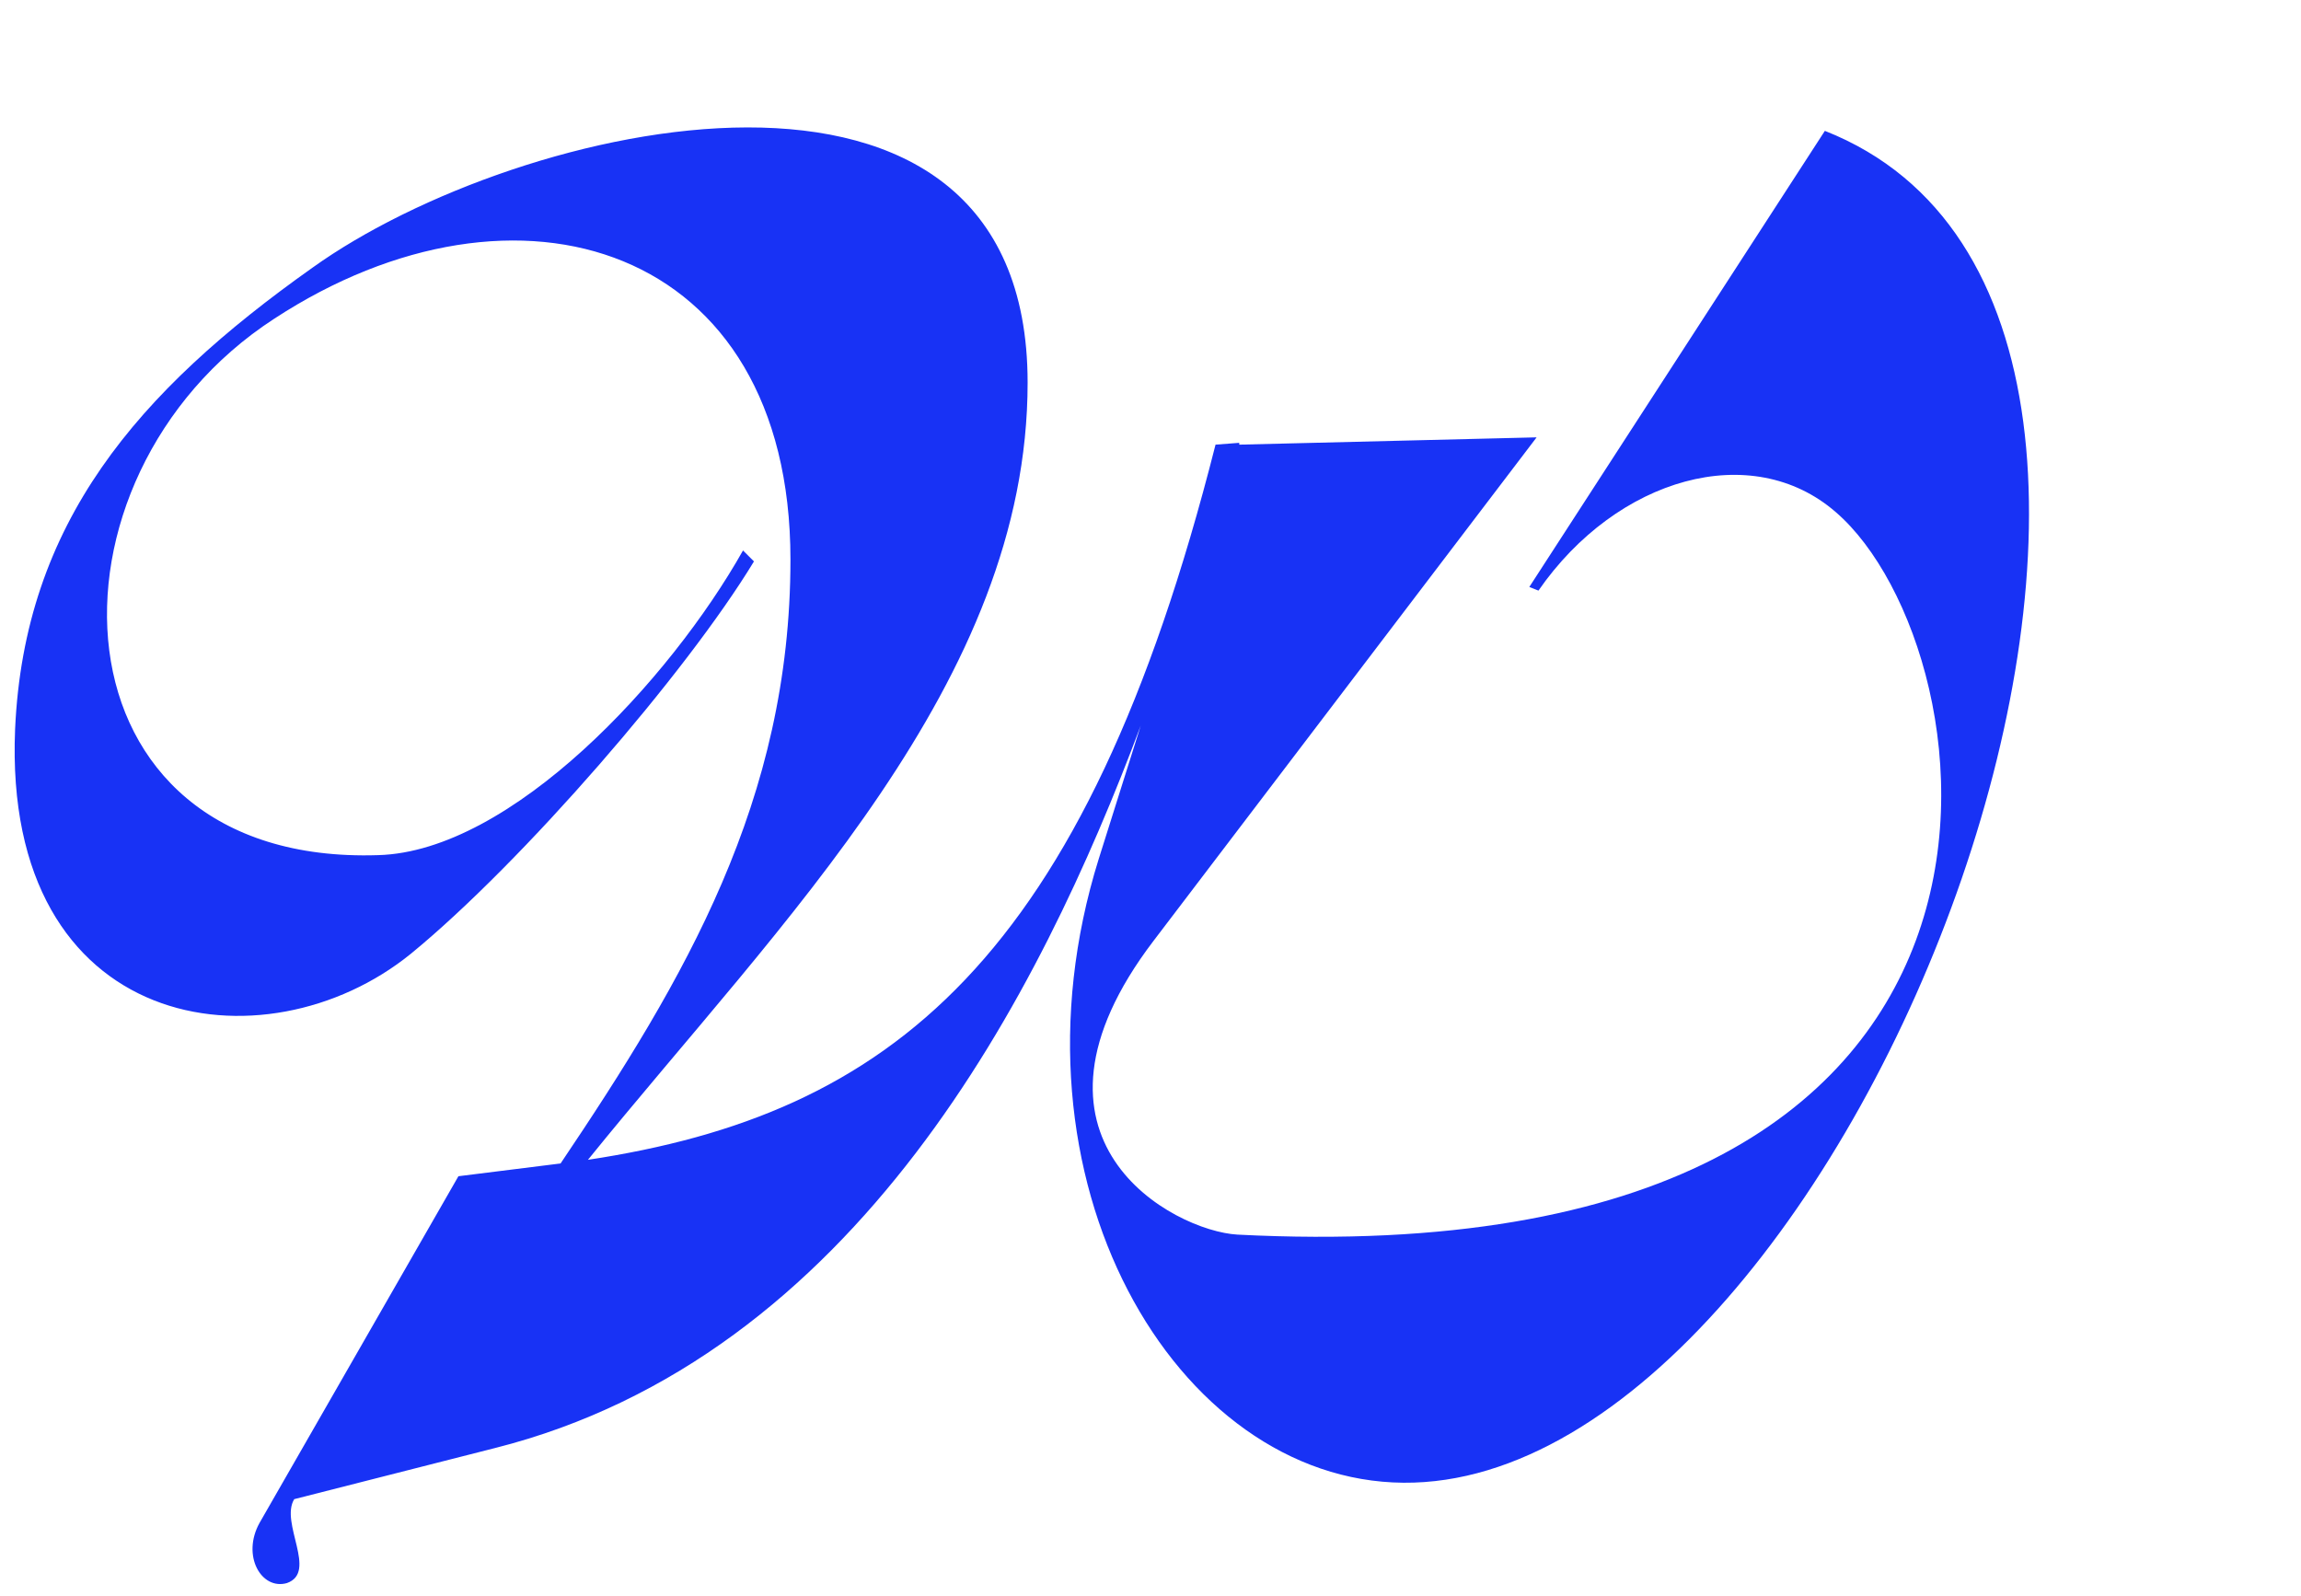 <?xml version="1.0" encoding="UTF-8"?> <svg xmlns="http://www.w3.org/2000/svg" width="385" height="267" viewBox="0 0 385 267" fill="none"><path d="M193.002 157.425C167.667 190.697 196.36 205.96 207.044 206.57C349.596 213.896 333.723 108.585 307.166 85.691C293.124 73.481 270.536 79.891 257.41 98.817L255.884 98.207L305.334 21.894C385.005 53.335 310.218 248.695 234.822 248.084C196.665 247.779 167.056 197.413 183.845 143.689L190.866 121.405C174.077 166.277 143.247 227.022 82.807 242.284L49.23 250.832C46.788 254.8 53.198 263.042 48.008 264.873C43.735 266.094 40.377 260.294 43.43 254.8L76.702 196.802L93.796 194.665C114.553 163.835 132.258 133.921 132.258 93.628C132.258 40.819 86.47 26.778 45.872 53.335C4.968 79.891 7.41 144.91 63.271 143.078C85.554 142.468 112.111 113.774 124.321 92.102L126.153 93.933C114.858 112.553 87.386 144.299 68.766 159.562C44.346 179.403 0.39 172.993 2.526 122.016C4.053 87.523 22.978 65.545 52.282 44.788C86.775 20.062 171.94 0.526 171.94 64.019C171.94 114.079 130.731 154.067 98.375 194.055C148.741 186.424 181.403 161.088 203.381 74.397L207.349 74.092V74.397L257.105 73.176L193.002 157.425Z" fill="#1832F5"></path></svg> 